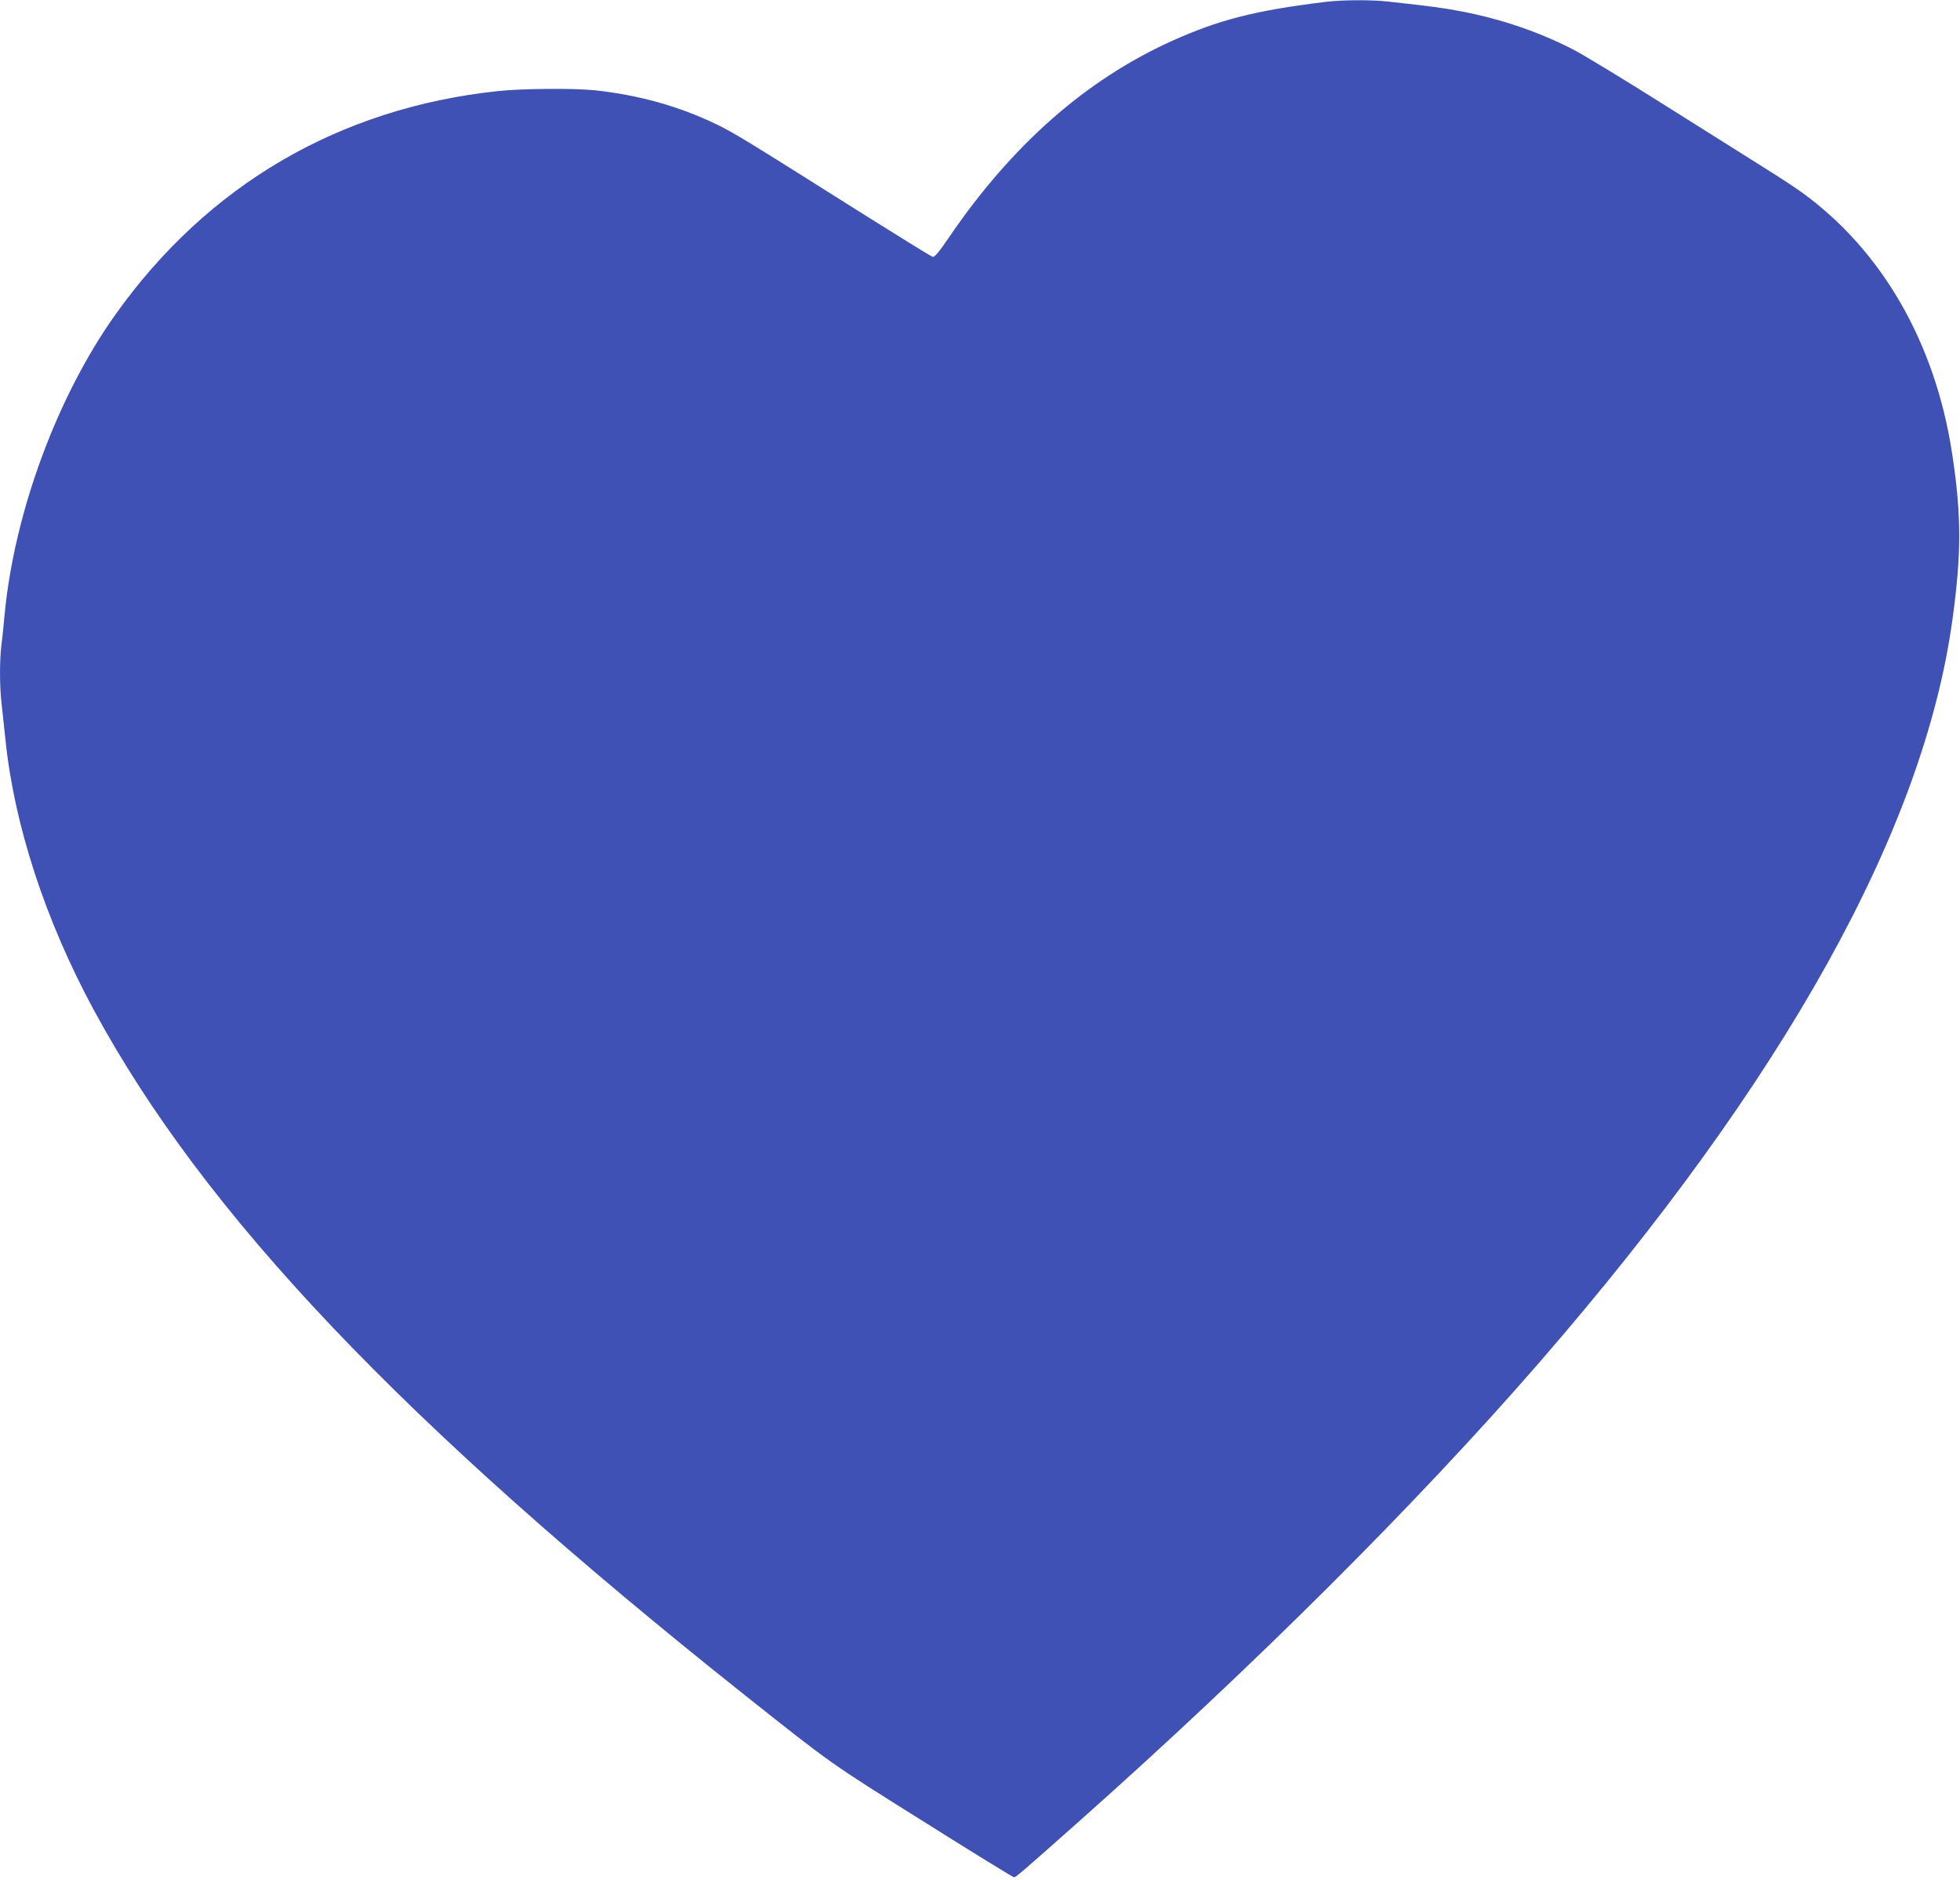<?xml version="1.0" standalone="no"?>
<!DOCTYPE svg PUBLIC "-//W3C//DTD SVG 20010904//EN"
 "http://www.w3.org/TR/2001/REC-SVG-20010904/DTD/svg10.dtd">
<svg version="1.0" xmlns="http://www.w3.org/2000/svg"
 width="1280pt" height="1228pt" viewBox="0 0 1280 1228"
 preserveAspectRatio="xMidYMid meet">
<g transform="translate(0,1228) scale(0.1,-0.1)"
fill="#3f51b5" stroke="none">
<path d="M8660 12268 c-462 -56 -700 -117 -1010 -257 -559 -253 -1042 -679
-1451 -1279 -68 -100 -96 -133 -108 -129 -10 2 -199 119 -422 259 -793 500
-875 551 -994 608 -239 115 -501 189 -787 220 -139 15 -480 12 -638 -5 -1036
-111 -1896 -614 -2498 -1462 -380 -535 -659 -1292 -722 -1958 -6 -66 -15 -156
-21 -199 -12 -103 -12 -264 1 -379 6 -51 17 -159 26 -242 58 -557 261 -1177
575 -1758 723 -1337 2019 -2701 4255 -4479 567 -450 549 -438 1164 -823 319
-201 586 -365 592 -365 12 0 44 27 418 359 1147 1019 2212 2081 3011 3001
1602 1846 2509 3475 2699 4849 60 433 60 688 -1 1086 -109 721 -455 1325 -977
1705 -42 31 -149 101 -237 156 -88 55 -380 239 -650 409 -269 170 -544 337
-610 371 -219 113 -465 198 -723 248 -118 23 -195 34 -489 66 -108 12 -297 11
-403 -2z"/>
</g>
</svg>
